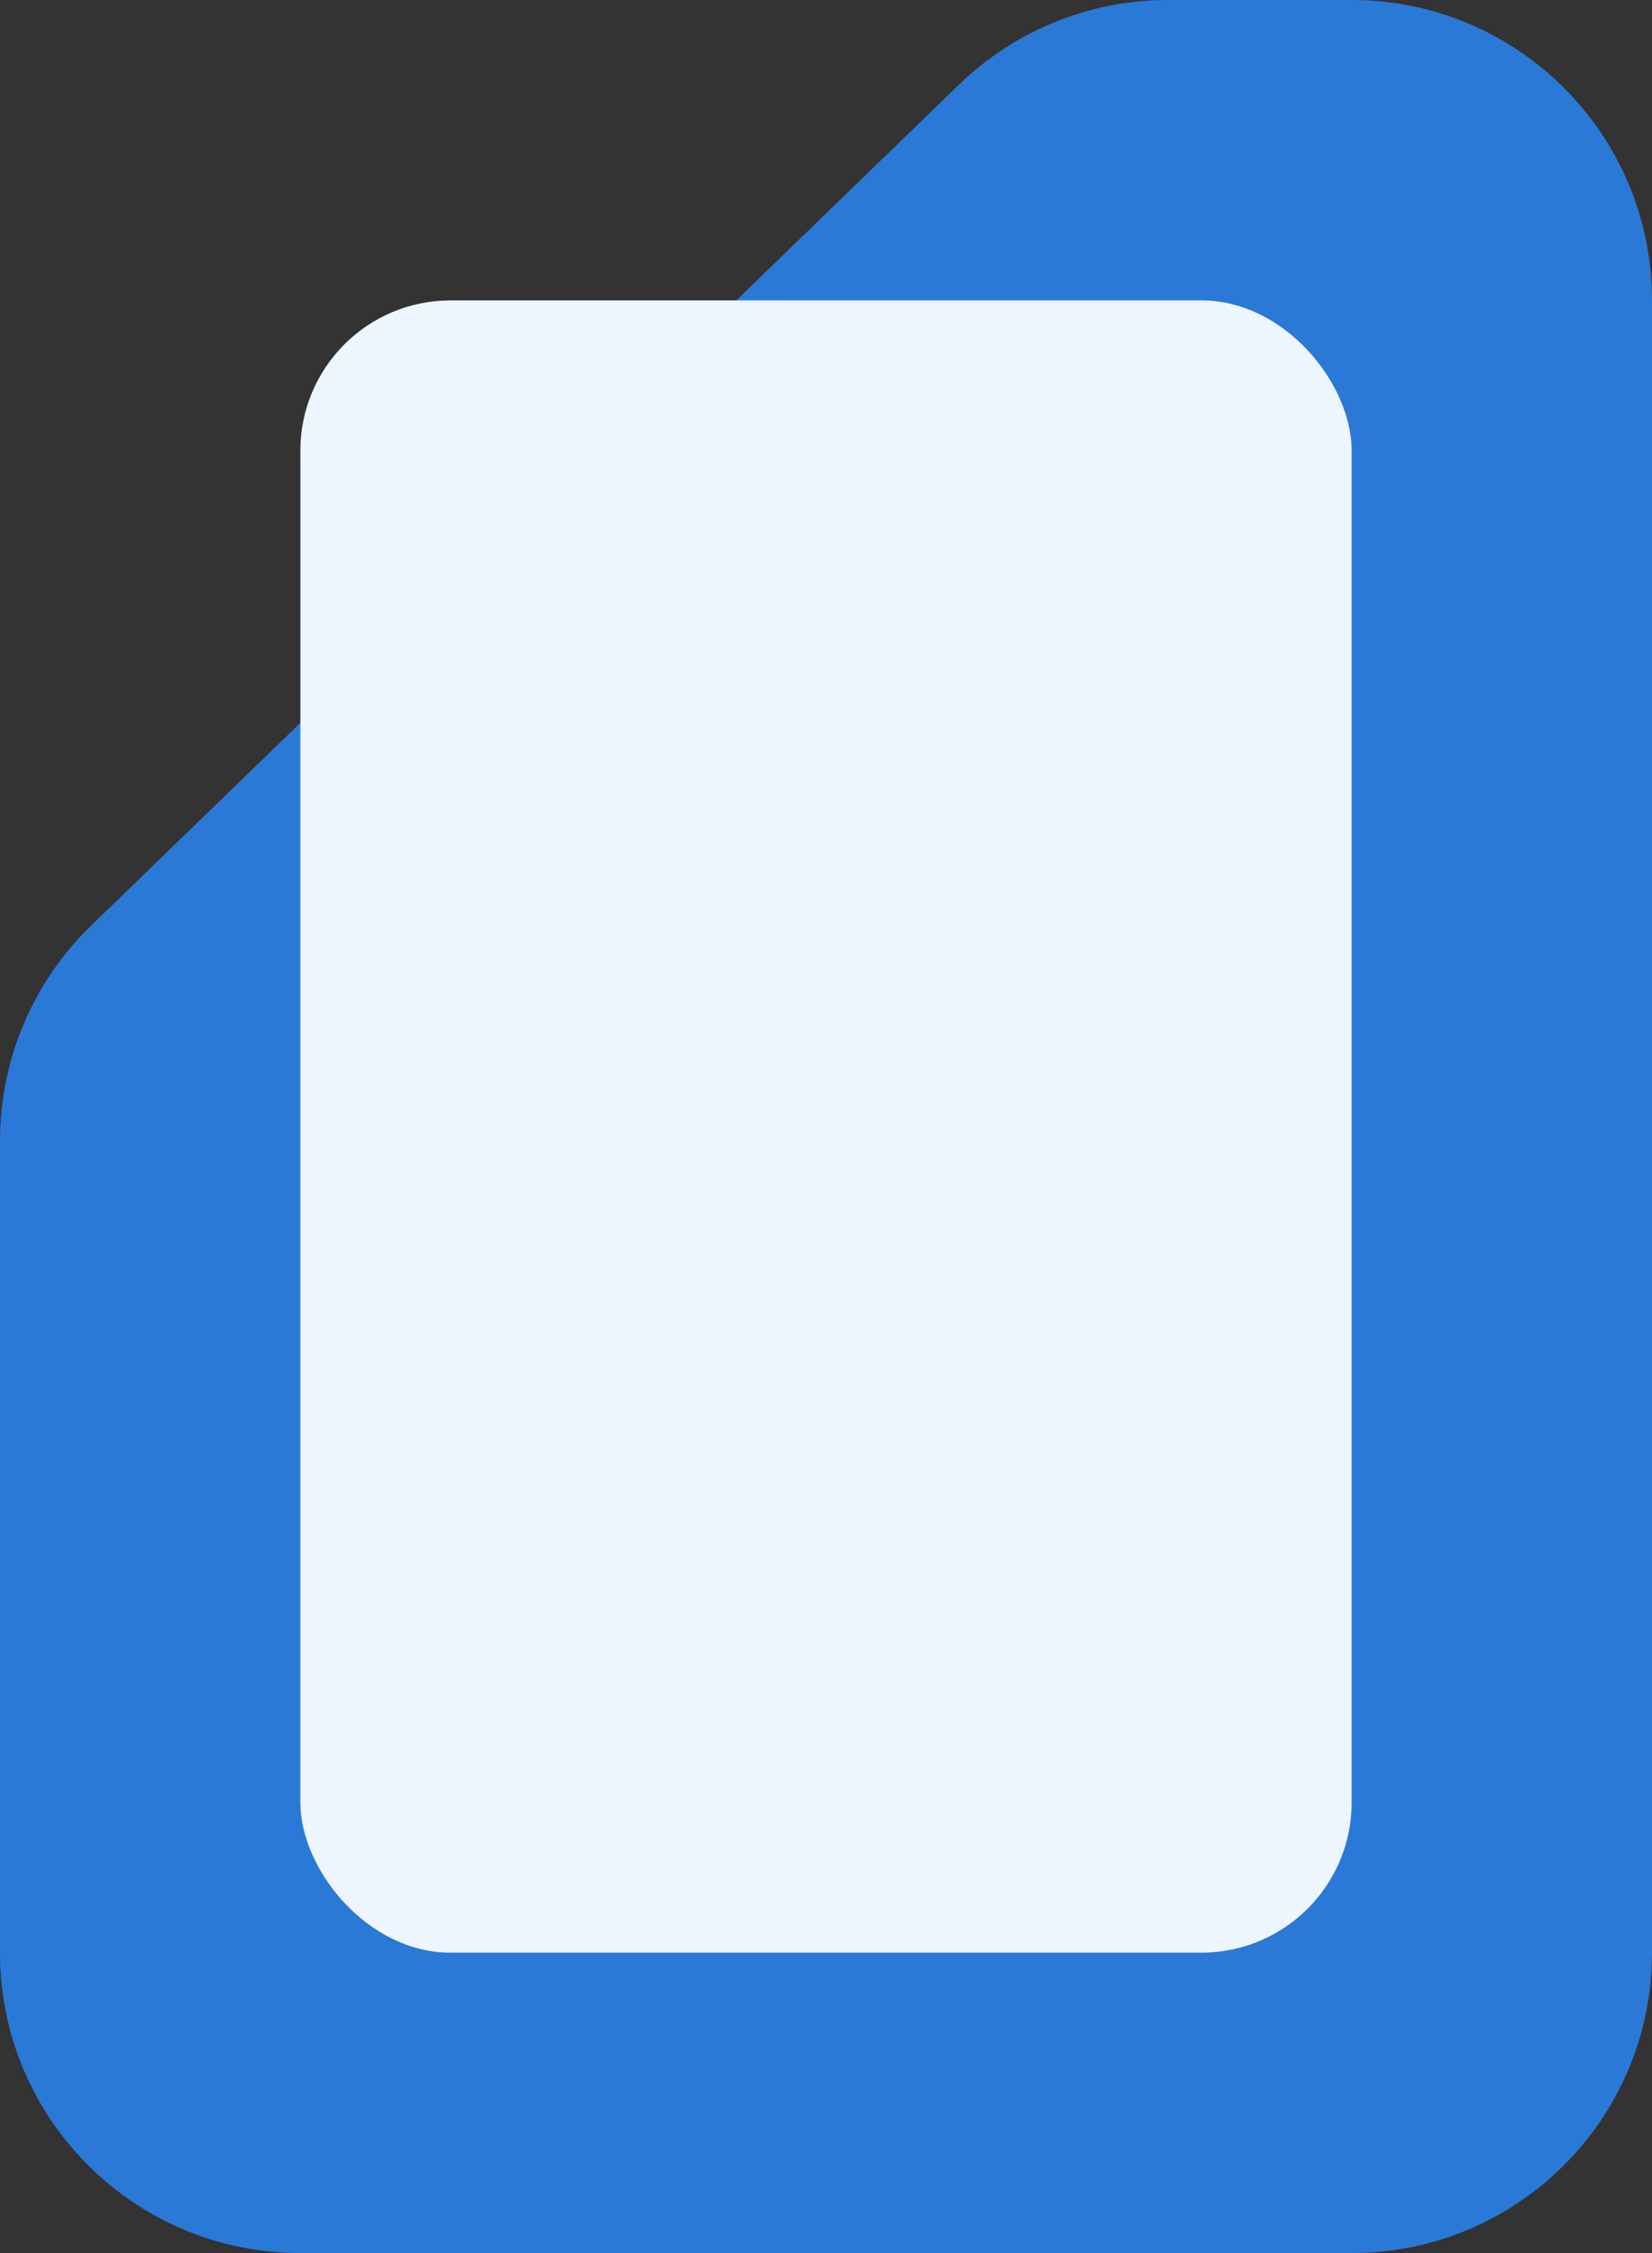 <?xml version="1.0" encoding="UTF-8"?> <svg xmlns="http://www.w3.org/2000/svg" width="11" height="15" viewBox="0 0 11 15" fill="none"><rect x="0" y="0" width="11" height="15" fill="#333333" stroke="none"/><path d="M6.385 0.564C6.758 0.202 7.257 0 7.777 0H9C10.105 0 11 0.895 11 2V13C11 14.105 10.105 15 9 15H2C0.895 15 0 14.105 0 13V7.597C0 7.056 0.219 6.537 0.608 6.161L6.385 0.564Z" fill="#2B79D6"></path><rect x="2" y="2" width="7" height="11" rx="1" fill="#EDF5FF"></rect></svg> 